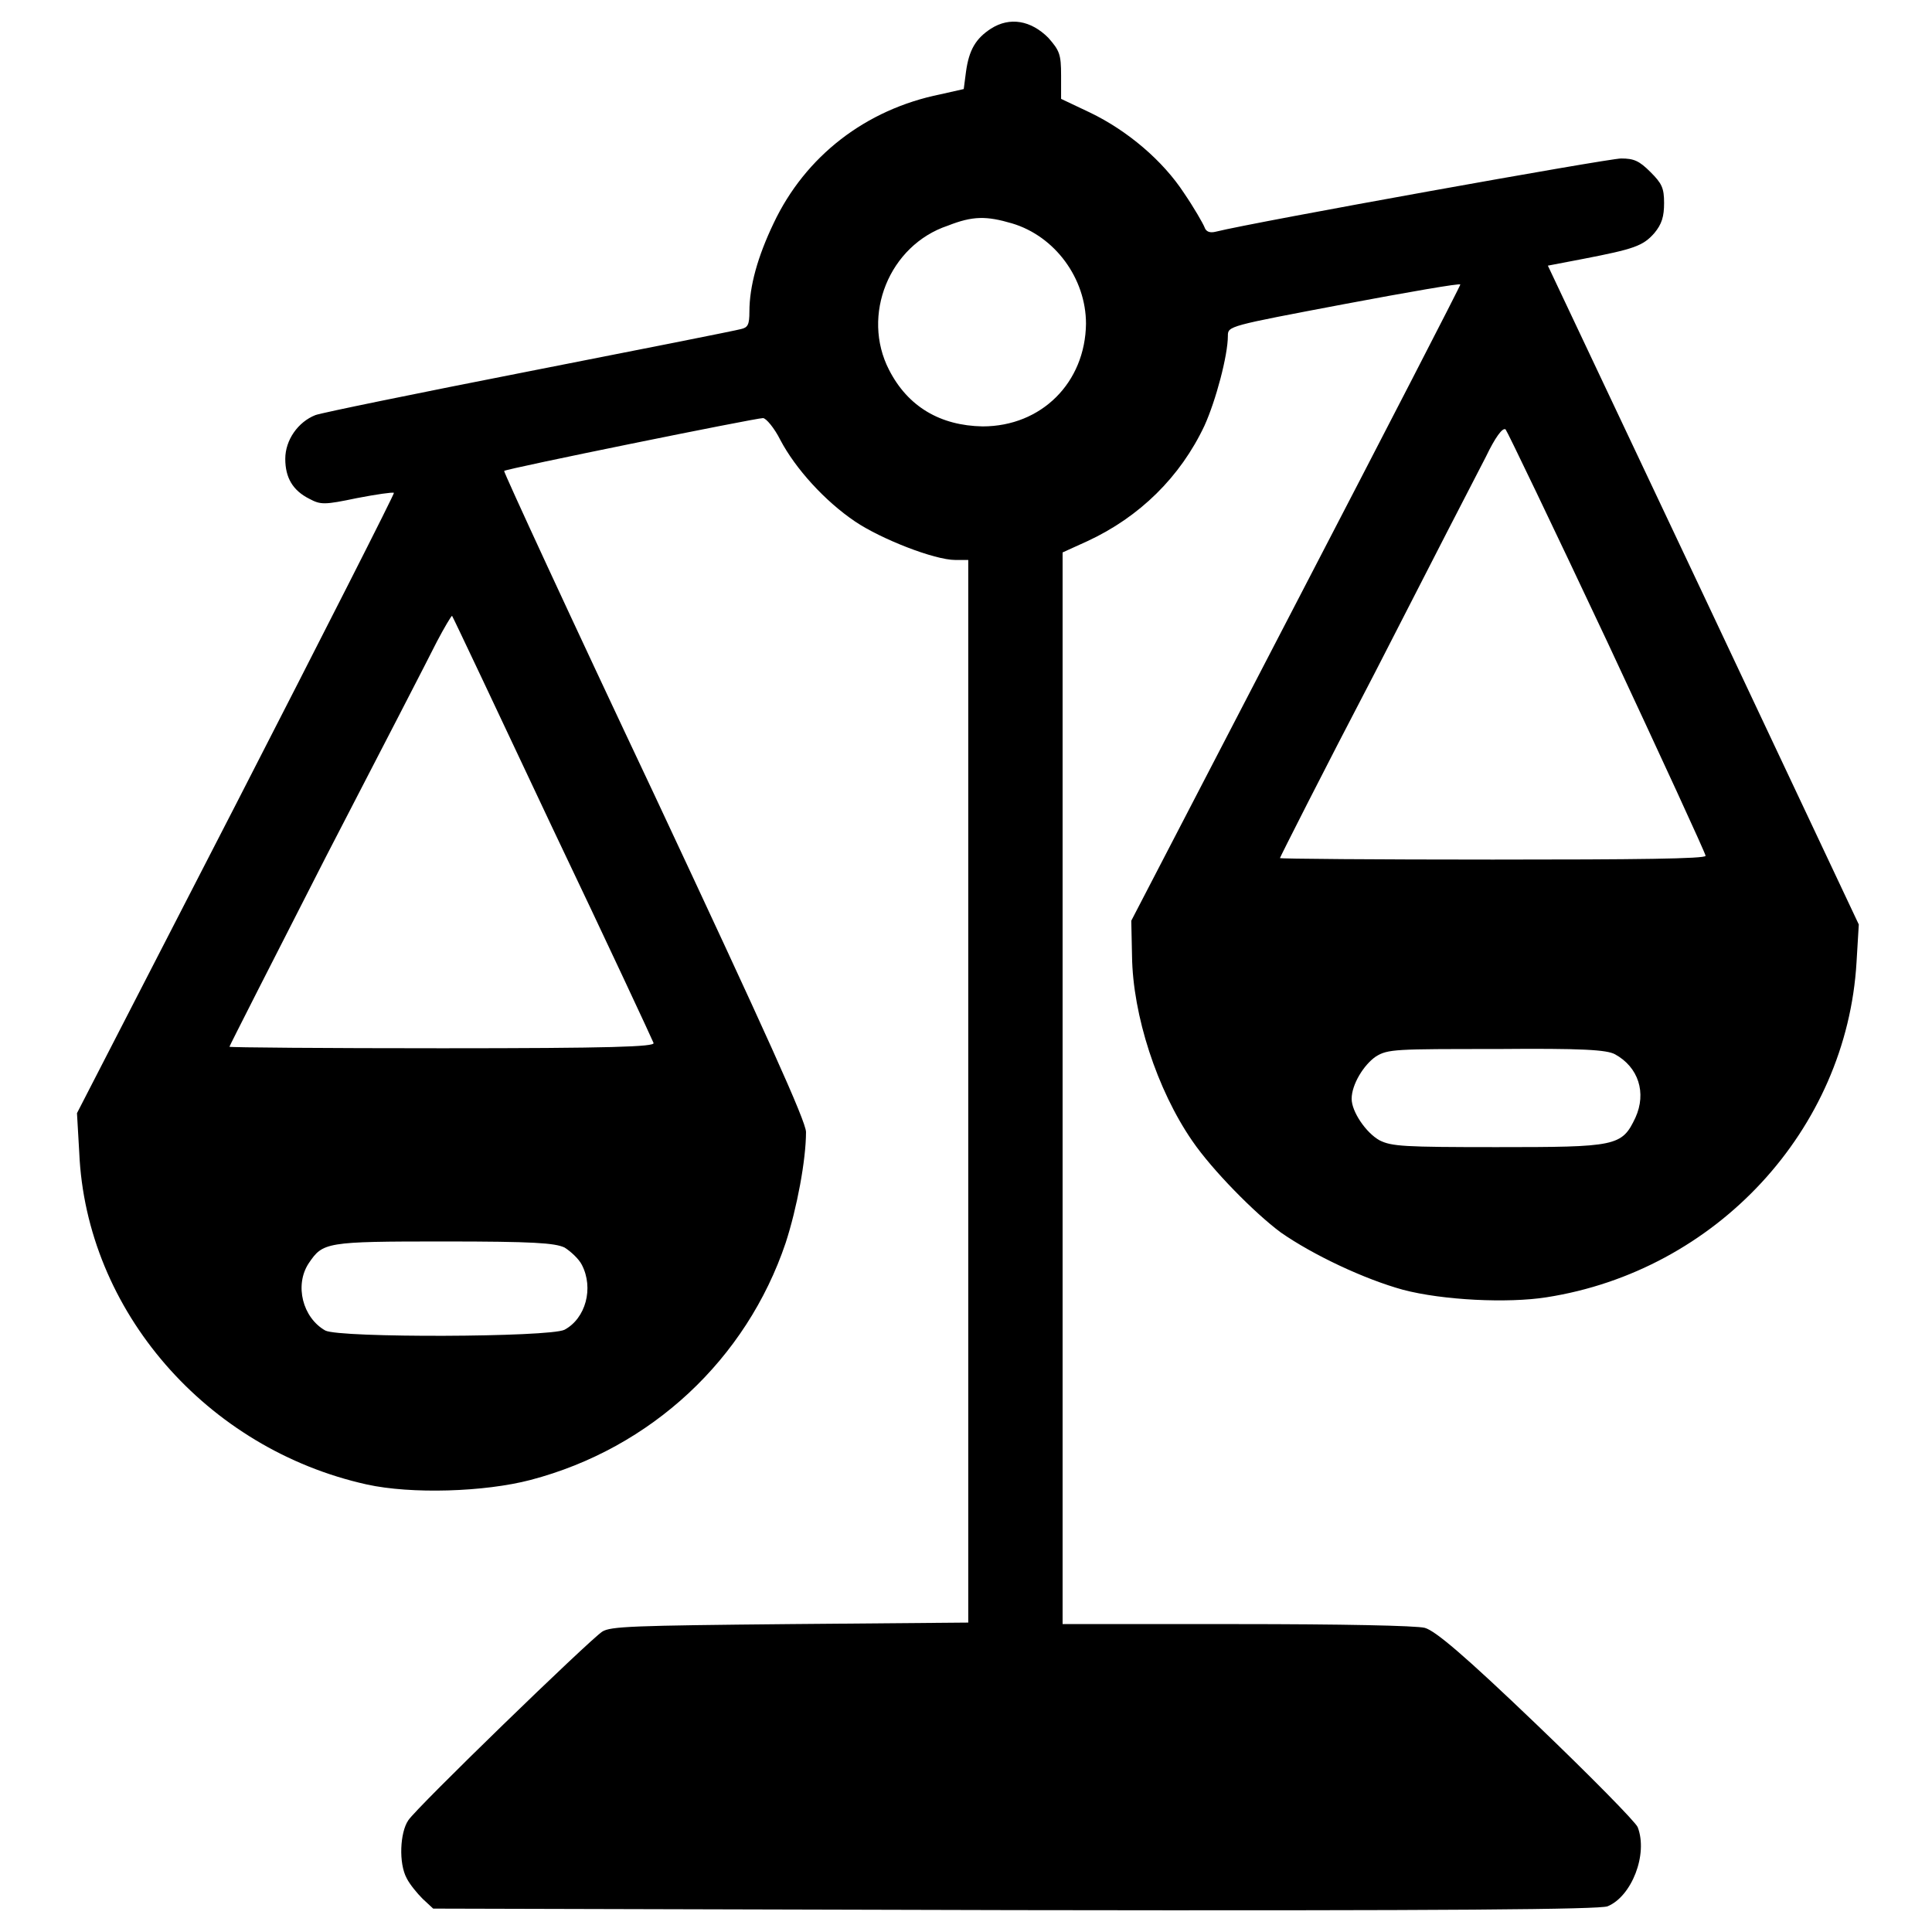 <?xml version="1.0" encoding="utf-8"?>
<!-- Svg Vector Icons : http://www.onlinewebfonts.com/icon -->
<!DOCTYPE svg PUBLIC "-//W3C//DTD SVG 1.1//EN" "http://www.w3.org/Graphics/SVG/1.1/DTD/svg11.dtd">
<svg version="1.1" xmlns="http://www.w3.org/2000/svg" xmlns:xlink="http://www.w3.org/1999/xlink" x="0px" y="0px" viewBox="0 0 256 256" enable-background="new 0 0 256 256" xml:space="preserve">
<g><g><g><path fill="#000000" d="M131.3,3.8c-2,1.3-2.9,2.8-3.3,5.7l-0.3,2.3l-3.1,0.7c-9.9,2-17.9,8.2-22.1,17.1c-2.1,4.4-3.2,8.3-3.2,11.7c0,1.7-0.2,2.1-1.1,2.3c-0.7,0.2-13.3,2.7-28.1,5.6c-14.8,2.9-27.5,5.5-28.3,5.8c-2.3,0.9-4,3.3-4,5.8c0,2.5,1,4.2,3.2,5.3c1.5,0.8,2,0.8,6.3-0.1c2.6-0.5,4.7-0.8,4.9-0.7c0.1,0.1-9.3,18.6-20.9,41.2l-21.1,41l0.3,5.2c0.9,21,16.9,39.3,38.1,44c5.9,1.3,15.6,1,21.7-0.6c16-4.2,28.6-16,33.8-31.4c1.5-4.6,2.7-11,2.7-14.7c0-1.4-5.3-13.1-20.1-44.7c-11.1-23.5-20-42.8-19.9-42.9c0.3-0.3,33.3-7,34.3-7c0.4,0,1.5,1.3,2.3,2.9c2,3.8,5.9,8.1,9.9,10.8c3.4,2.3,10.5,5.1,13.3,5.1h1.7v70.4v70.4l-23.6,0.2c-20.9,0.2-23.8,0.3-24.9,1c-1.8,1.2-24.6,23.3-25.7,25c-1.1,1.6-1.3,5.7-0.2,7.7c0.4,0.8,1.4,2,2.1,2.7l1.4,1.3l77,0.2c58.7,0.1,77.4-0.1,78.6-0.5c3.2-1.3,5.4-6.9,4-10.5c-0.3-0.7-6.3-6.8-13.4-13.6c-9.6-9.2-13.4-12.4-14.8-12.8c-1.1-0.3-11.2-0.5-24.9-0.5h-23.1v-71v-71l3.3-1.5c6.9-3.2,12.3-8.5,15.5-15.3c1.5-3.3,3.1-9.3,3.1-11.9c0-1.3,0.1-1.3,15.4-4.2c8.5-1.6,15.4-2.8,15.4-2.6c0,0.2-9.8,19.2-21.8,42.3l-21.8,42l0.1,4.7c0.1,7.8,3.3,17.7,8,24.5c2.6,3.8,8.2,9.5,11.7,12.1c4.3,3,11.1,6.2,16.2,7.6c5.3,1.4,13.9,1.8,19,1c22.5-3.5,39.8-22.2,41.1-44.4l0.3-5l-20.6-43.7l-20.6-43.6l4.7-0.9c6.7-1.3,7.9-1.7,9.4-3.4c1-1.2,1.3-2.2,1.3-4c0-2-0.3-2.6-1.8-4.1c-1.5-1.5-2.2-1.8-3.9-1.8c-1.7,0-48.5,8.4-53.7,9.7c-0.8,0.2-1.3,0-1.5-0.6c-0.2-0.5-1.4-2.6-2.7-4.5c-2.8-4.3-7.5-8.3-12.5-10.7l-3.8-1.8V10c0-2.8-0.2-3.3-1.7-5C136.6,2.7,133.8,2.2,131.3,3.8z M134.1,29.6c5.7,1.7,9.8,7.3,9.8,13.3c-0.1,7.8-5.9,13.6-13.7,13.6c-5.6-0.1-9.9-2.6-12.4-7.5c-3.7-7.2,0-16.5,7.8-19.1C128.9,28.6,130.7,28.6,134.1,29.6z M213,85.1c7.1,15.2,13,28,13,28.3c0,0.4-9.3,0.5-28.2,0.5c-15.5,0-28.2-0.1-28.2-0.2s5.6-11.2,12.6-24.6c6.9-13.5,13.5-26.3,14.7-28.6c1.2-2.5,2.2-3.9,2.6-3.6C199.7,57.1,205.8,69.8,213,85.1z M73.2,109.7c7.3,15.3,13.3,28.2,13.4,28.5c0.2,0.5-5.6,0.7-28,0.7c-15.5,0-28.2-0.1-28.2-0.2c0-0.1,5.8-11.5,12.8-25.2C50.3,99.8,56.9,87,57.9,85c1-1.9,1.9-3.4,2-3.4C60,81.7,66,94.4,73.2,109.7z M214,139.7c3.1,1.7,4.2,5.1,2.7,8.4c-1.8,3.8-2.5,3.9-18.4,3.9c-12.3,0-13.9-0.1-15.5-0.9c-1.8-1-3.7-3.8-3.7-5.5c0-1.9,1.6-4.5,3.2-5.6c1.6-1,2.6-1,16-1C209.7,138.9,212.9,139.1,214,139.7z M74.8,165.3c0.8,0.5,1.9,1.5,2.3,2.3c1.6,3.1,0.5,7.1-2.3,8.6c-2,1-29.8,1.1-31.7,0.1c-3-1.7-4.1-6-2.2-8.9c1.9-2.8,2.2-2.9,17.9-2.9C70.7,164.5,73.5,164.7,74.8,165.3z"/></g></g></g>
</svg>